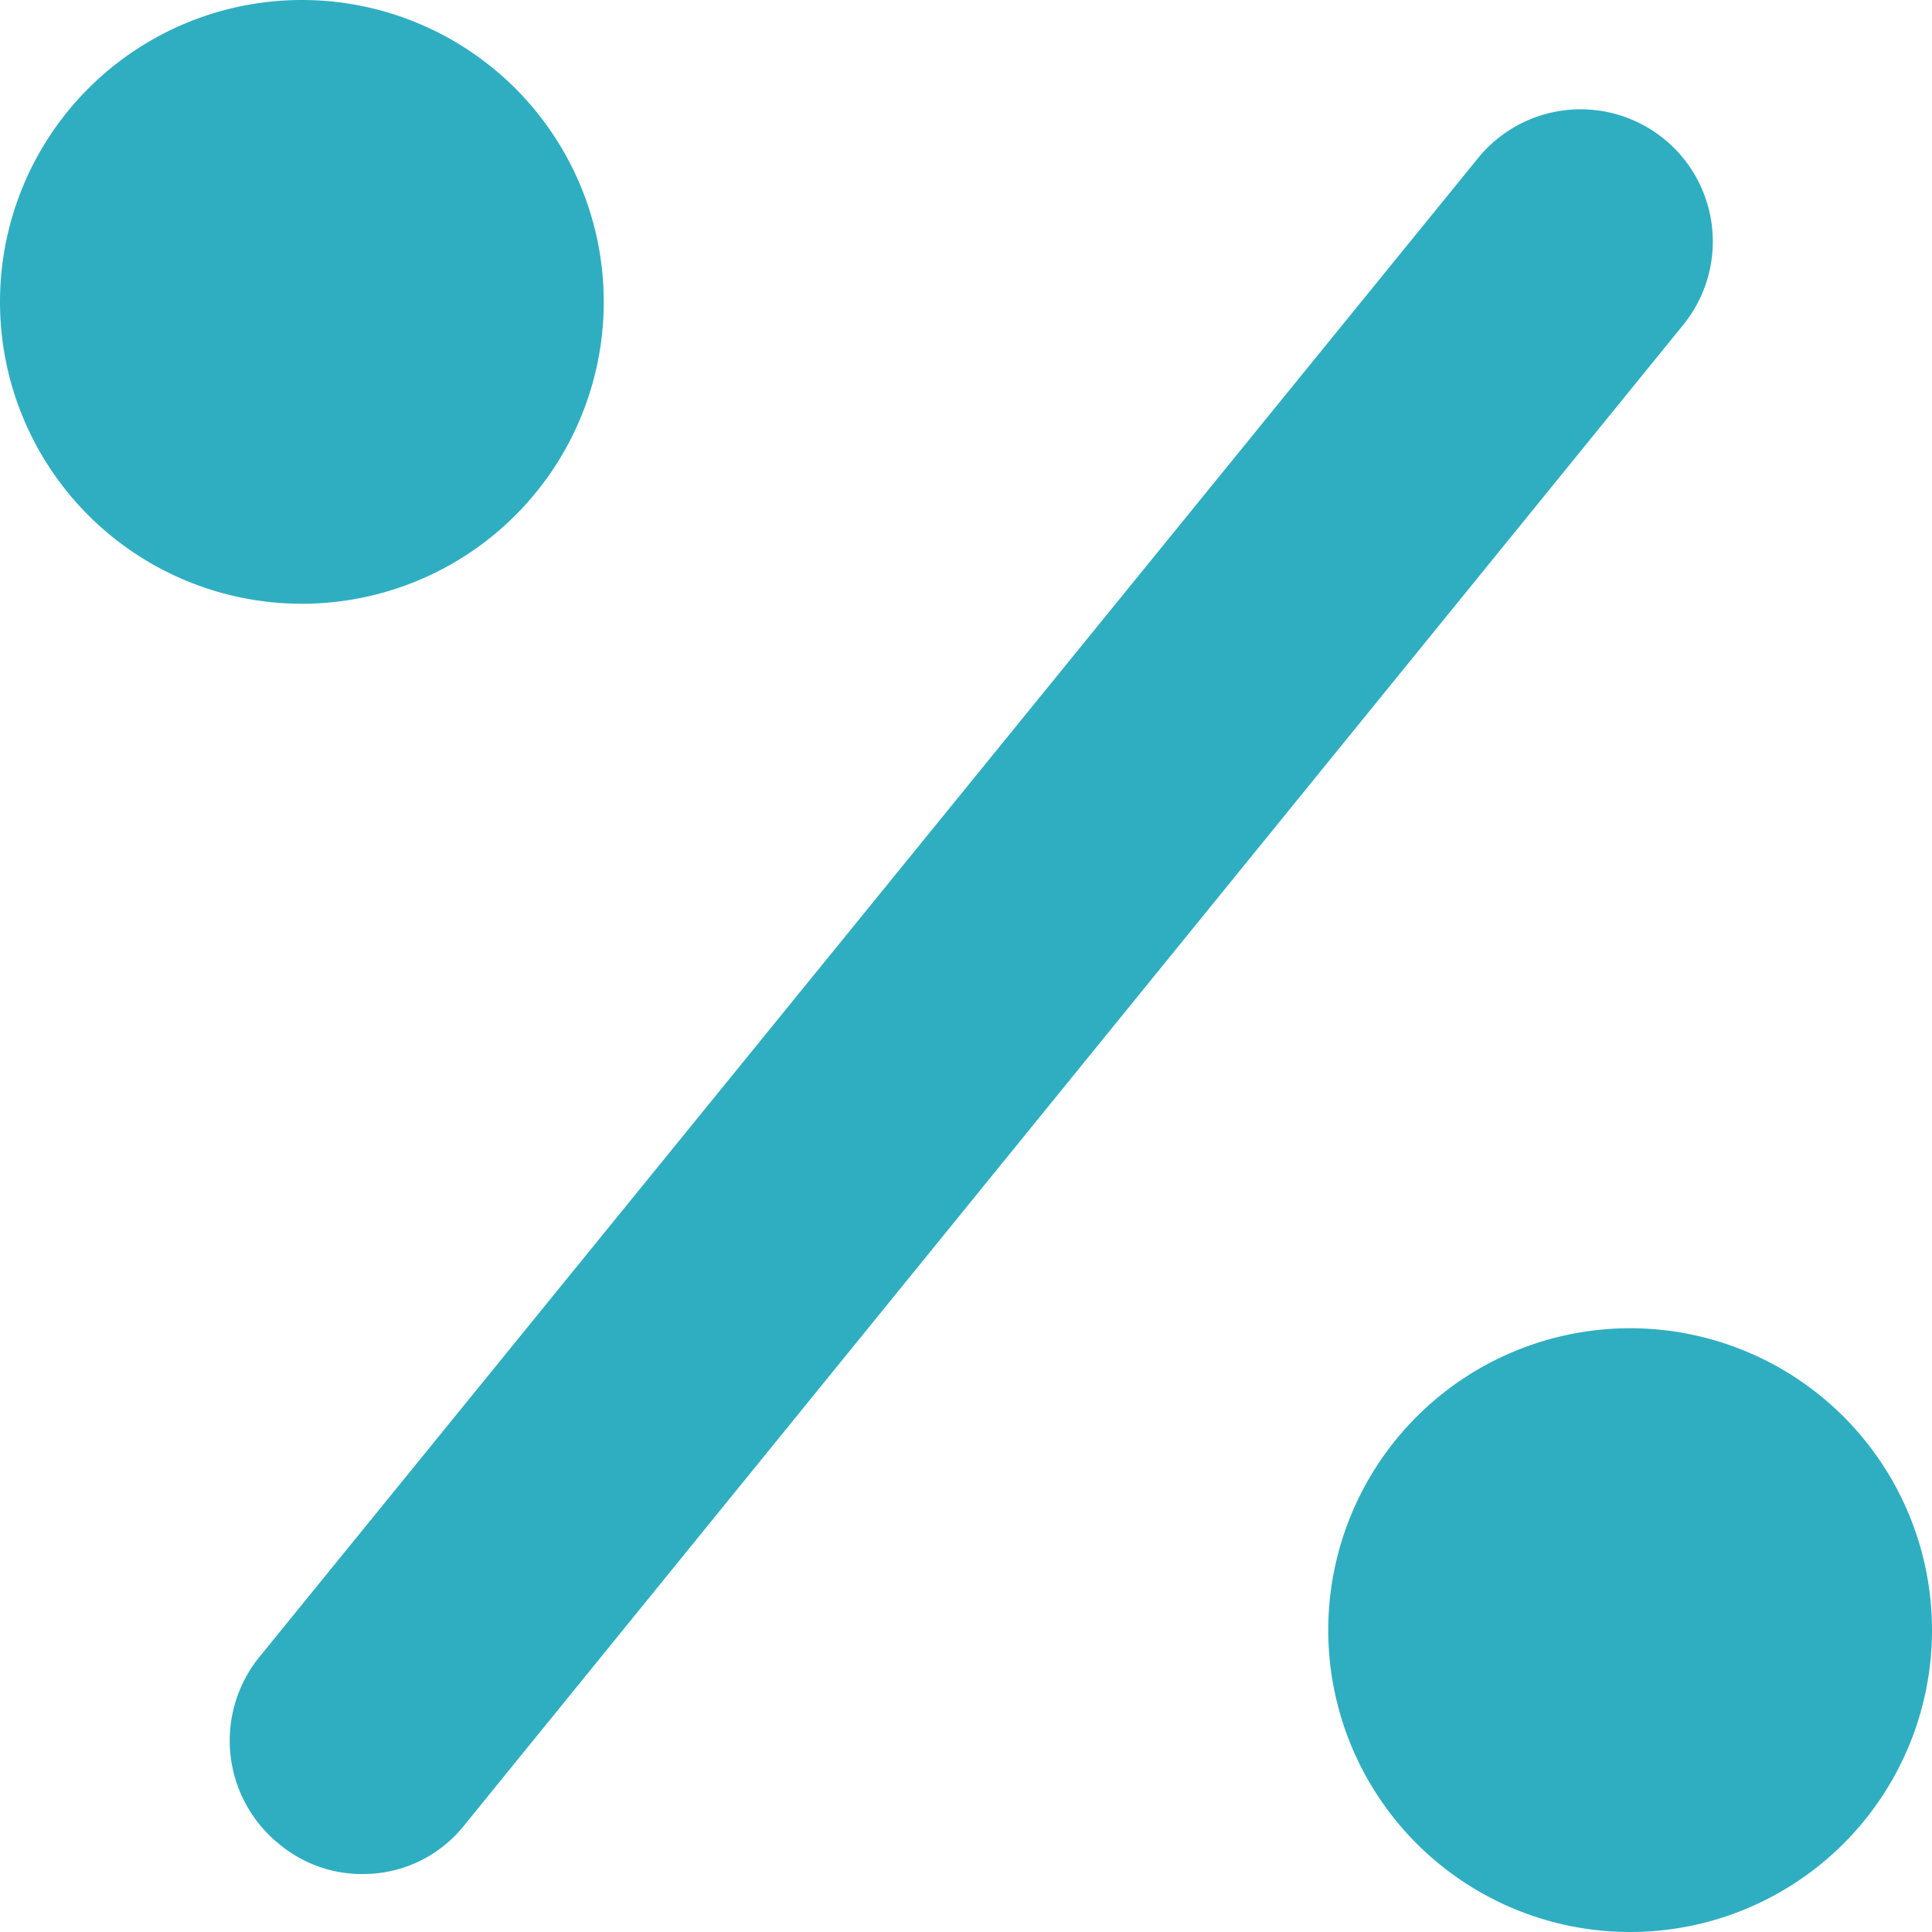 <svg xmlns="http://www.w3.org/2000/svg" viewBox="0 0 16 16"><defs><style>.a3f29339-ad47-42b0-b8a4-bbc6114cfb8a{fill:#2faec1;}</style></defs><g id="afc6638a-eb12-42c0-9a0e-2c94a5a6661c" data-name="Layer 2"><g id="e67d5e61-443f-4303-b619-1f8300065d09" data-name="Layer 1"><path class="a3f29339-ad47-42b0-b8a4-bbc6114cfb8a" d="M13.5,16A2.5,2.5,0,1,0,11,13.5,2.5,2.5,0,0,0,13.5,16Z"></path><path class="a3f29339-ad47-42b0-b8a4-bbc6114cfb8a" d="M2.5,5A2.5,2.5,0,1,0,0,2.5,2.5,2.5,0,0,0,2.5,5Z"></path><path class="a3f29339-ad47-42b0-b8a4-bbc6114cfb8a" d="M3,15.52a1.07,1.07,0,0,1-.69-.25,1.1,1.1,0,0,1-.16-1.55L12.24,1.31a1.09,1.09,0,0,1,1.7,1.38L3.85,15.11A1.07,1.07,0,0,1,3,15.52Z"></path></g></g></svg>